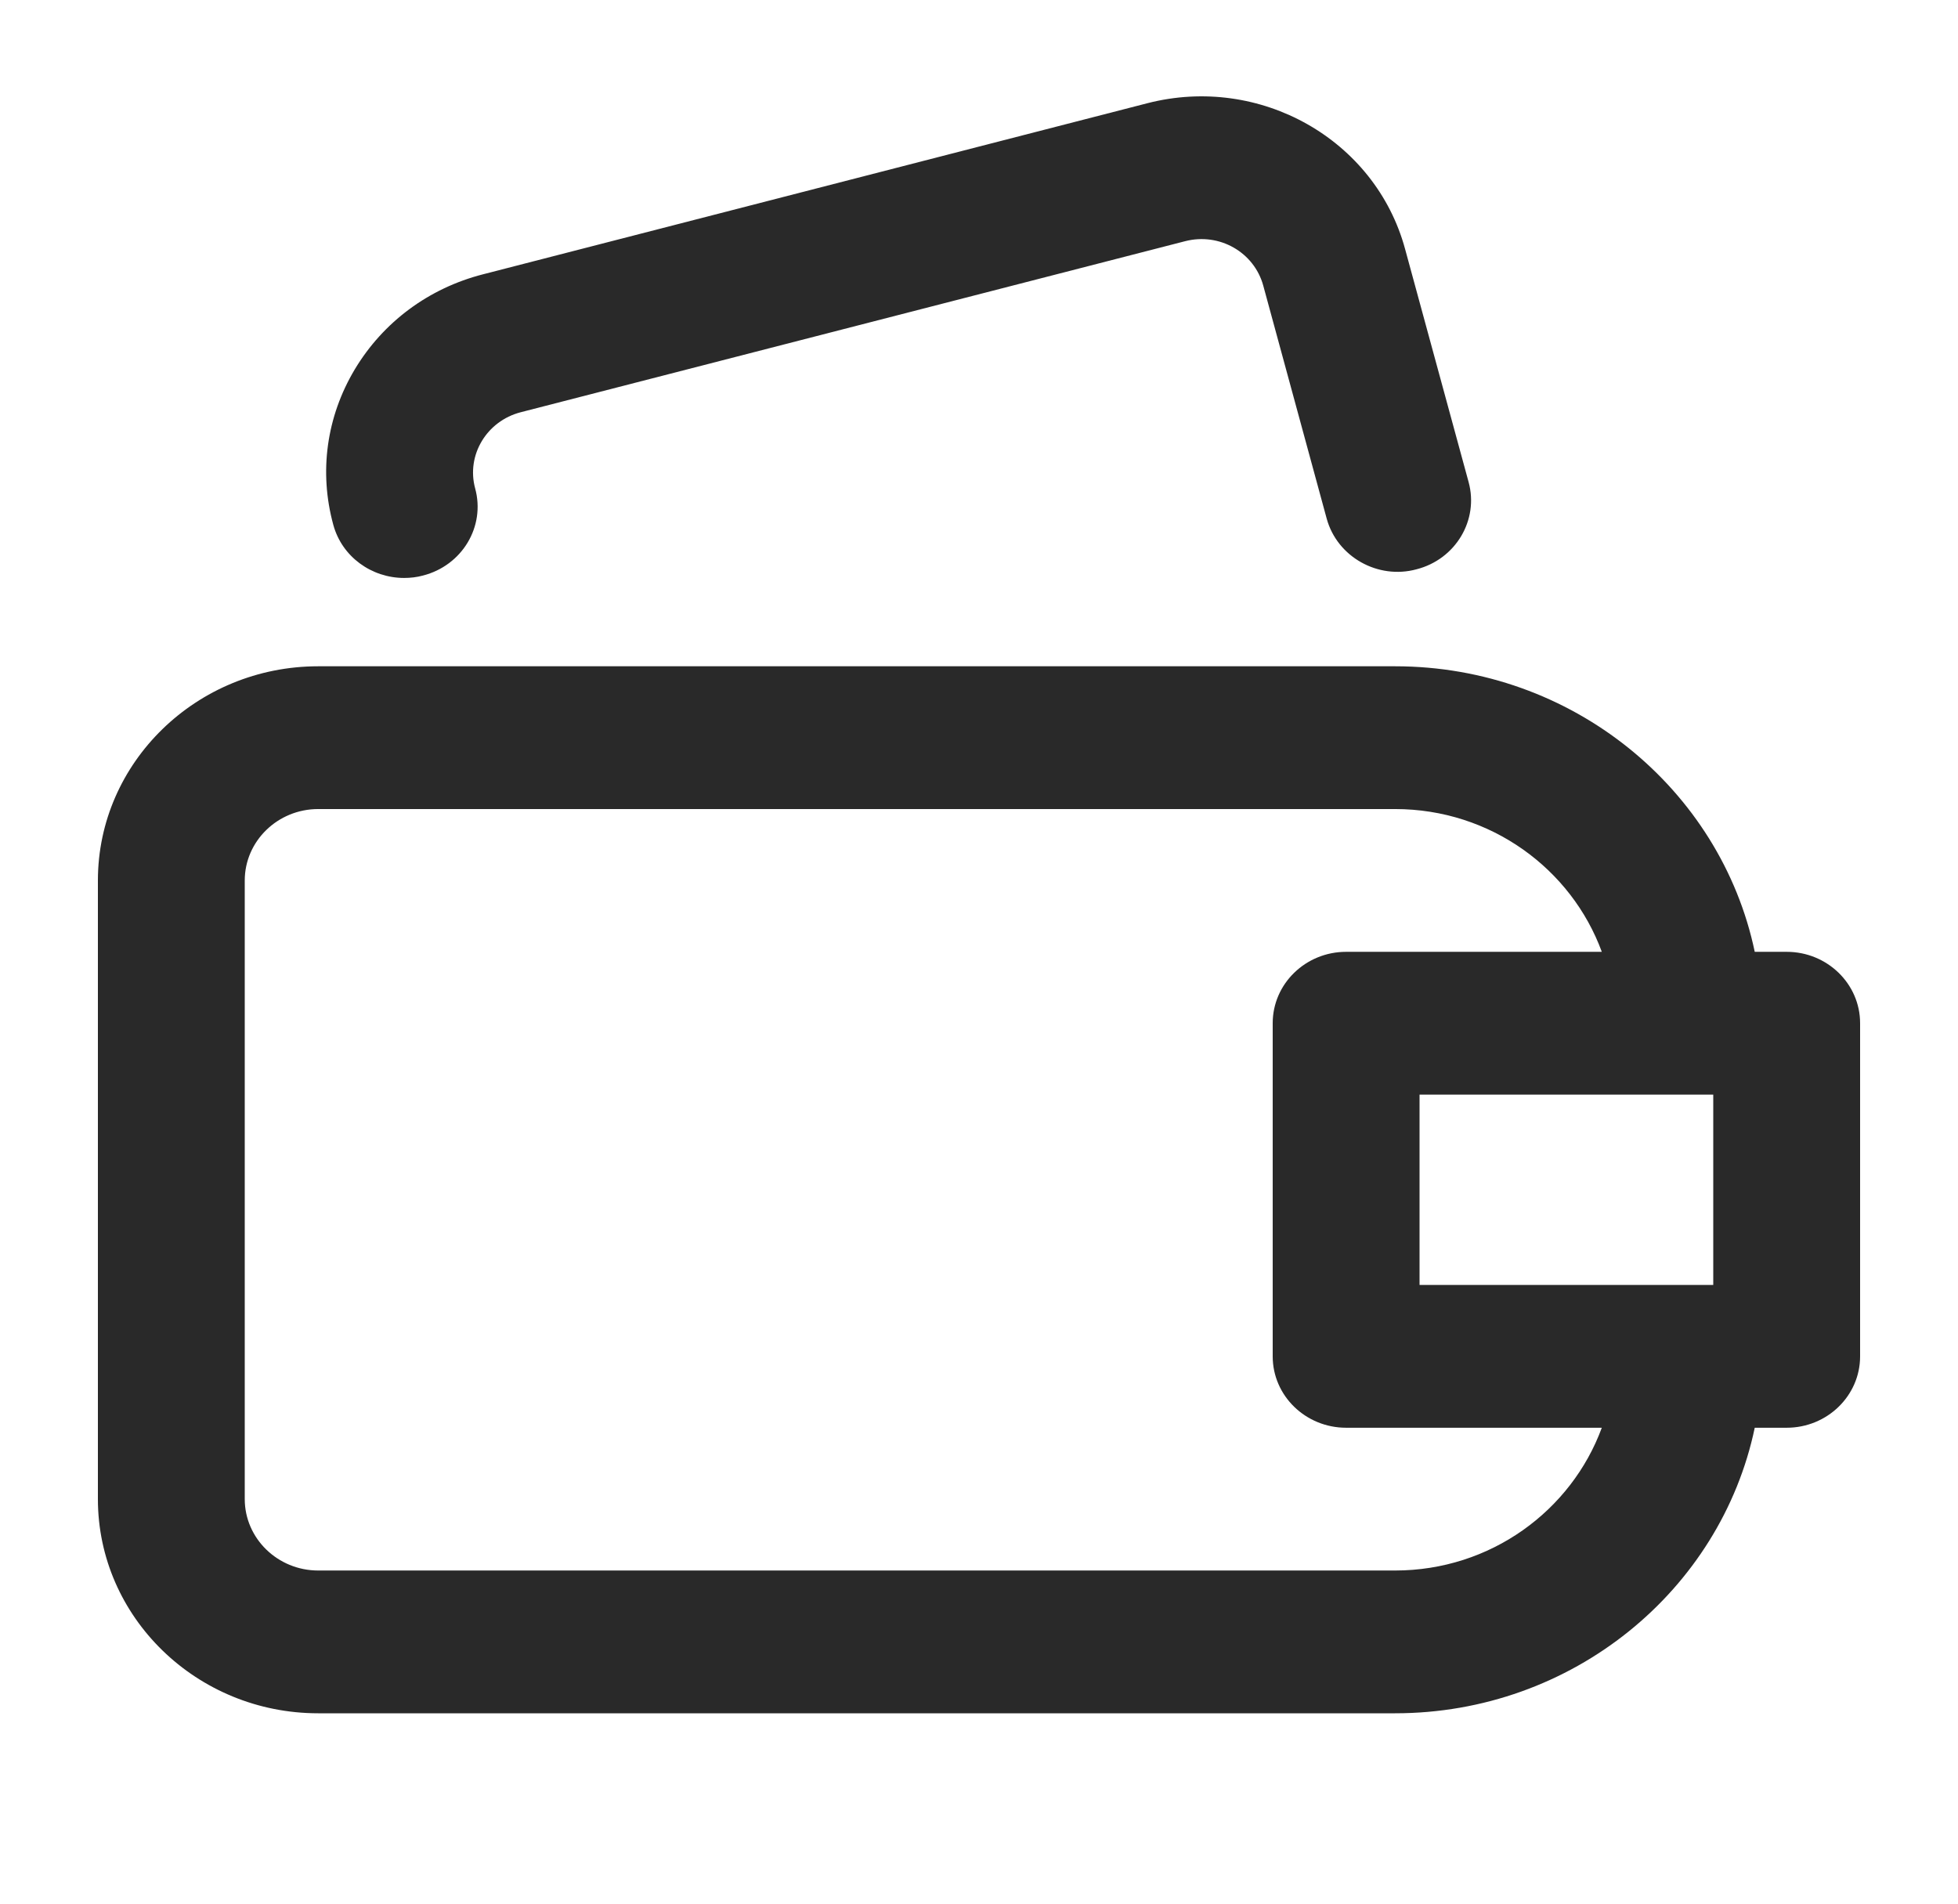 <?xml version="1.0" encoding="UTF-8"?><svg width="36" height="35" viewBox="0 0 36 35" fill="none" xmlns="http://www.w3.org/2000/svg">
<path d="M7.43 10.626C6.833 10.626 6.288 10.238 6.128 9.649C5.862 8.676 6.003 7.661 6.523 6.791C7.045 5.921 7.882 5.299 8.882 5.043L21.095 1.898C23.17 1.364 25.288 2.568 25.834 4.578L27.002 8.863C27.193 9.563 26.764 10.283 26.044 10.467C25.334 10.66 24.585 10.238 24.393 9.536L23.226 5.25C23.059 4.64 22.423 4.271 21.788 4.435L9.575 7.579C8.947 7.741 8.571 8.369 8.736 8.979C8.928 9.679 8.499 10.397 7.776 10.582C7.662 10.613 7.546 10.626 7.43 10.626Z" fill="#292929"/>
<path d="M32.85 17.5H32.263C31.636 14.508 28.909 12.25 25.65 12.25H5.85C3.617 12.25 1.8 14.017 1.8 16.188V27.562C1.8 29.733 3.617 31.5 5.85 31.5H25.65C28.909 31.5 31.636 29.242 32.263 26.25H32.85C33.595 26.25 34.2 25.662 34.2 24.938V18.812C34.2 18.088 33.595 17.5 32.85 17.5ZM31.5 23.625H26.1V20.125H31.5V23.625ZM25.65 28.875H5.85C5.106 28.875 4.5 28.285 4.5 27.562V16.188C4.5 15.465 5.106 14.875 5.85 14.875H25.65C27.407 14.875 28.892 15.976 29.451 17.5H24.75C24.005 17.5 23.4 18.088 23.4 18.812V24.938C23.4 25.662 24.005 26.25 24.75 26.25H29.451C28.891 27.774 27.407 28.875 25.65 28.875Z" fill="#292929"/>
</svg>
